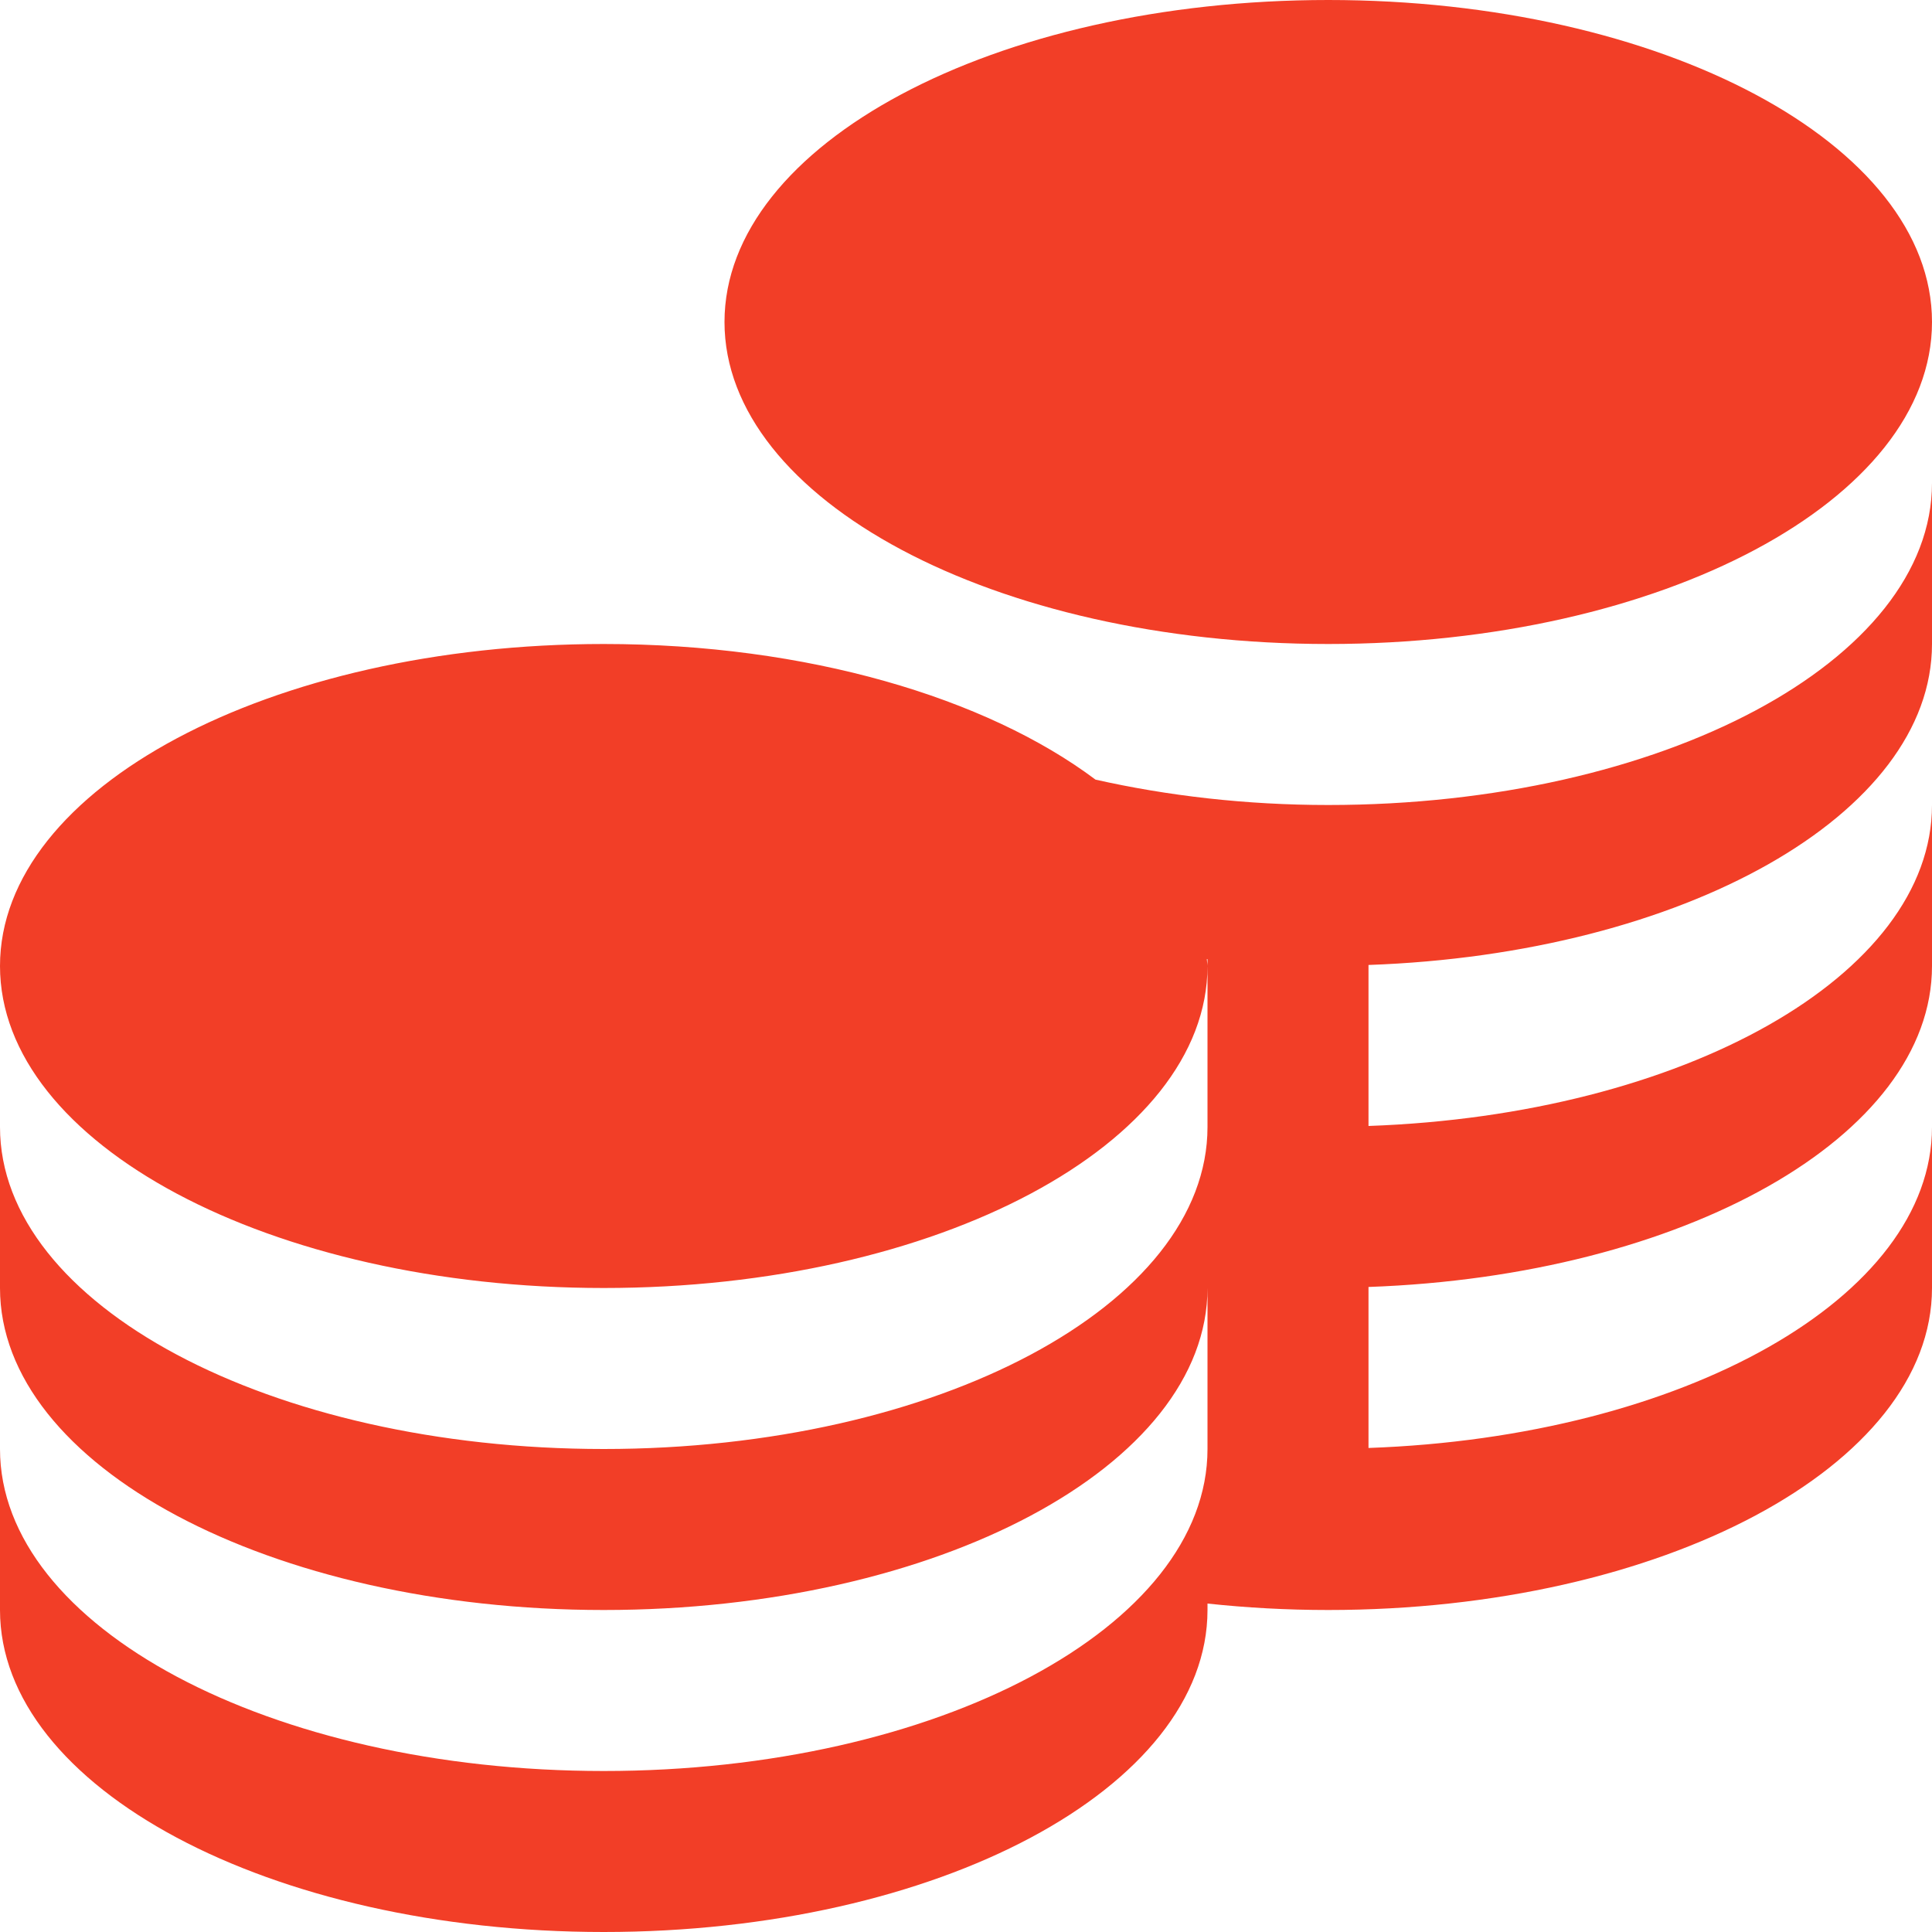 <svg width="30" height="30" viewBox="0 0 30 30" fill="none" xmlns="http://www.w3.org/2000/svg">
<g clip-path="url(#clip0_1_49)">
<path d="M11.25 5C11.25 2.239 15.447 0 20.625 0C25.802 0 30 2.239 30 5C30 7.761 25.802 10 20.625 10C15.447 10 11.25 7.761 11.25 5ZM20.625 12.5C19.341 12.5 18.124 12.356 17.011 12.106C15.312 10.832 12.529 10 9.375 10C4.197 10 0 12.239 0 15C0 17.761 4.197 20 9.375 20C14.553 20 18.75 17.761 18.75 15C18.75 14.964 18.741 14.929 18.74 14.893H18.75V17.5C18.75 20.261 14.553 22.5 9.375 22.5C4.197 22.5 0 20.261 0 17.5V20C0 22.761 4.197 25 9.375 25C14.553 25 18.75 22.761 18.75 20V22.5C18.75 25.261 14.553 27.5 9.375 27.5C4.197 27.5 0 25.261 0 22.5V25C0 27.761 4.197 30 9.375 30C14.553 30 18.75 27.761 18.75 25V24.9C19.356 24.965 19.983 25 20.625 25C25.802 25 30 22.761 30 20V17.5C30 20.149 26.135 22.311 21.25 22.484V19.984C26.135 19.811 30 17.65 30 15V12.5C30 15.149 26.135 17.311 21.25 17.484V14.984C26.135 14.811 30 12.65 30 10V7.5C30 10.261 25.802 12.5 20.625 12.5Z" fill="#F23E27"/>
</g>
<defs>
<clipPath id="clip0_1_49">
<rect width="30" height="30" fill="white"/>
</clipPath>
</defs>
</svg>
